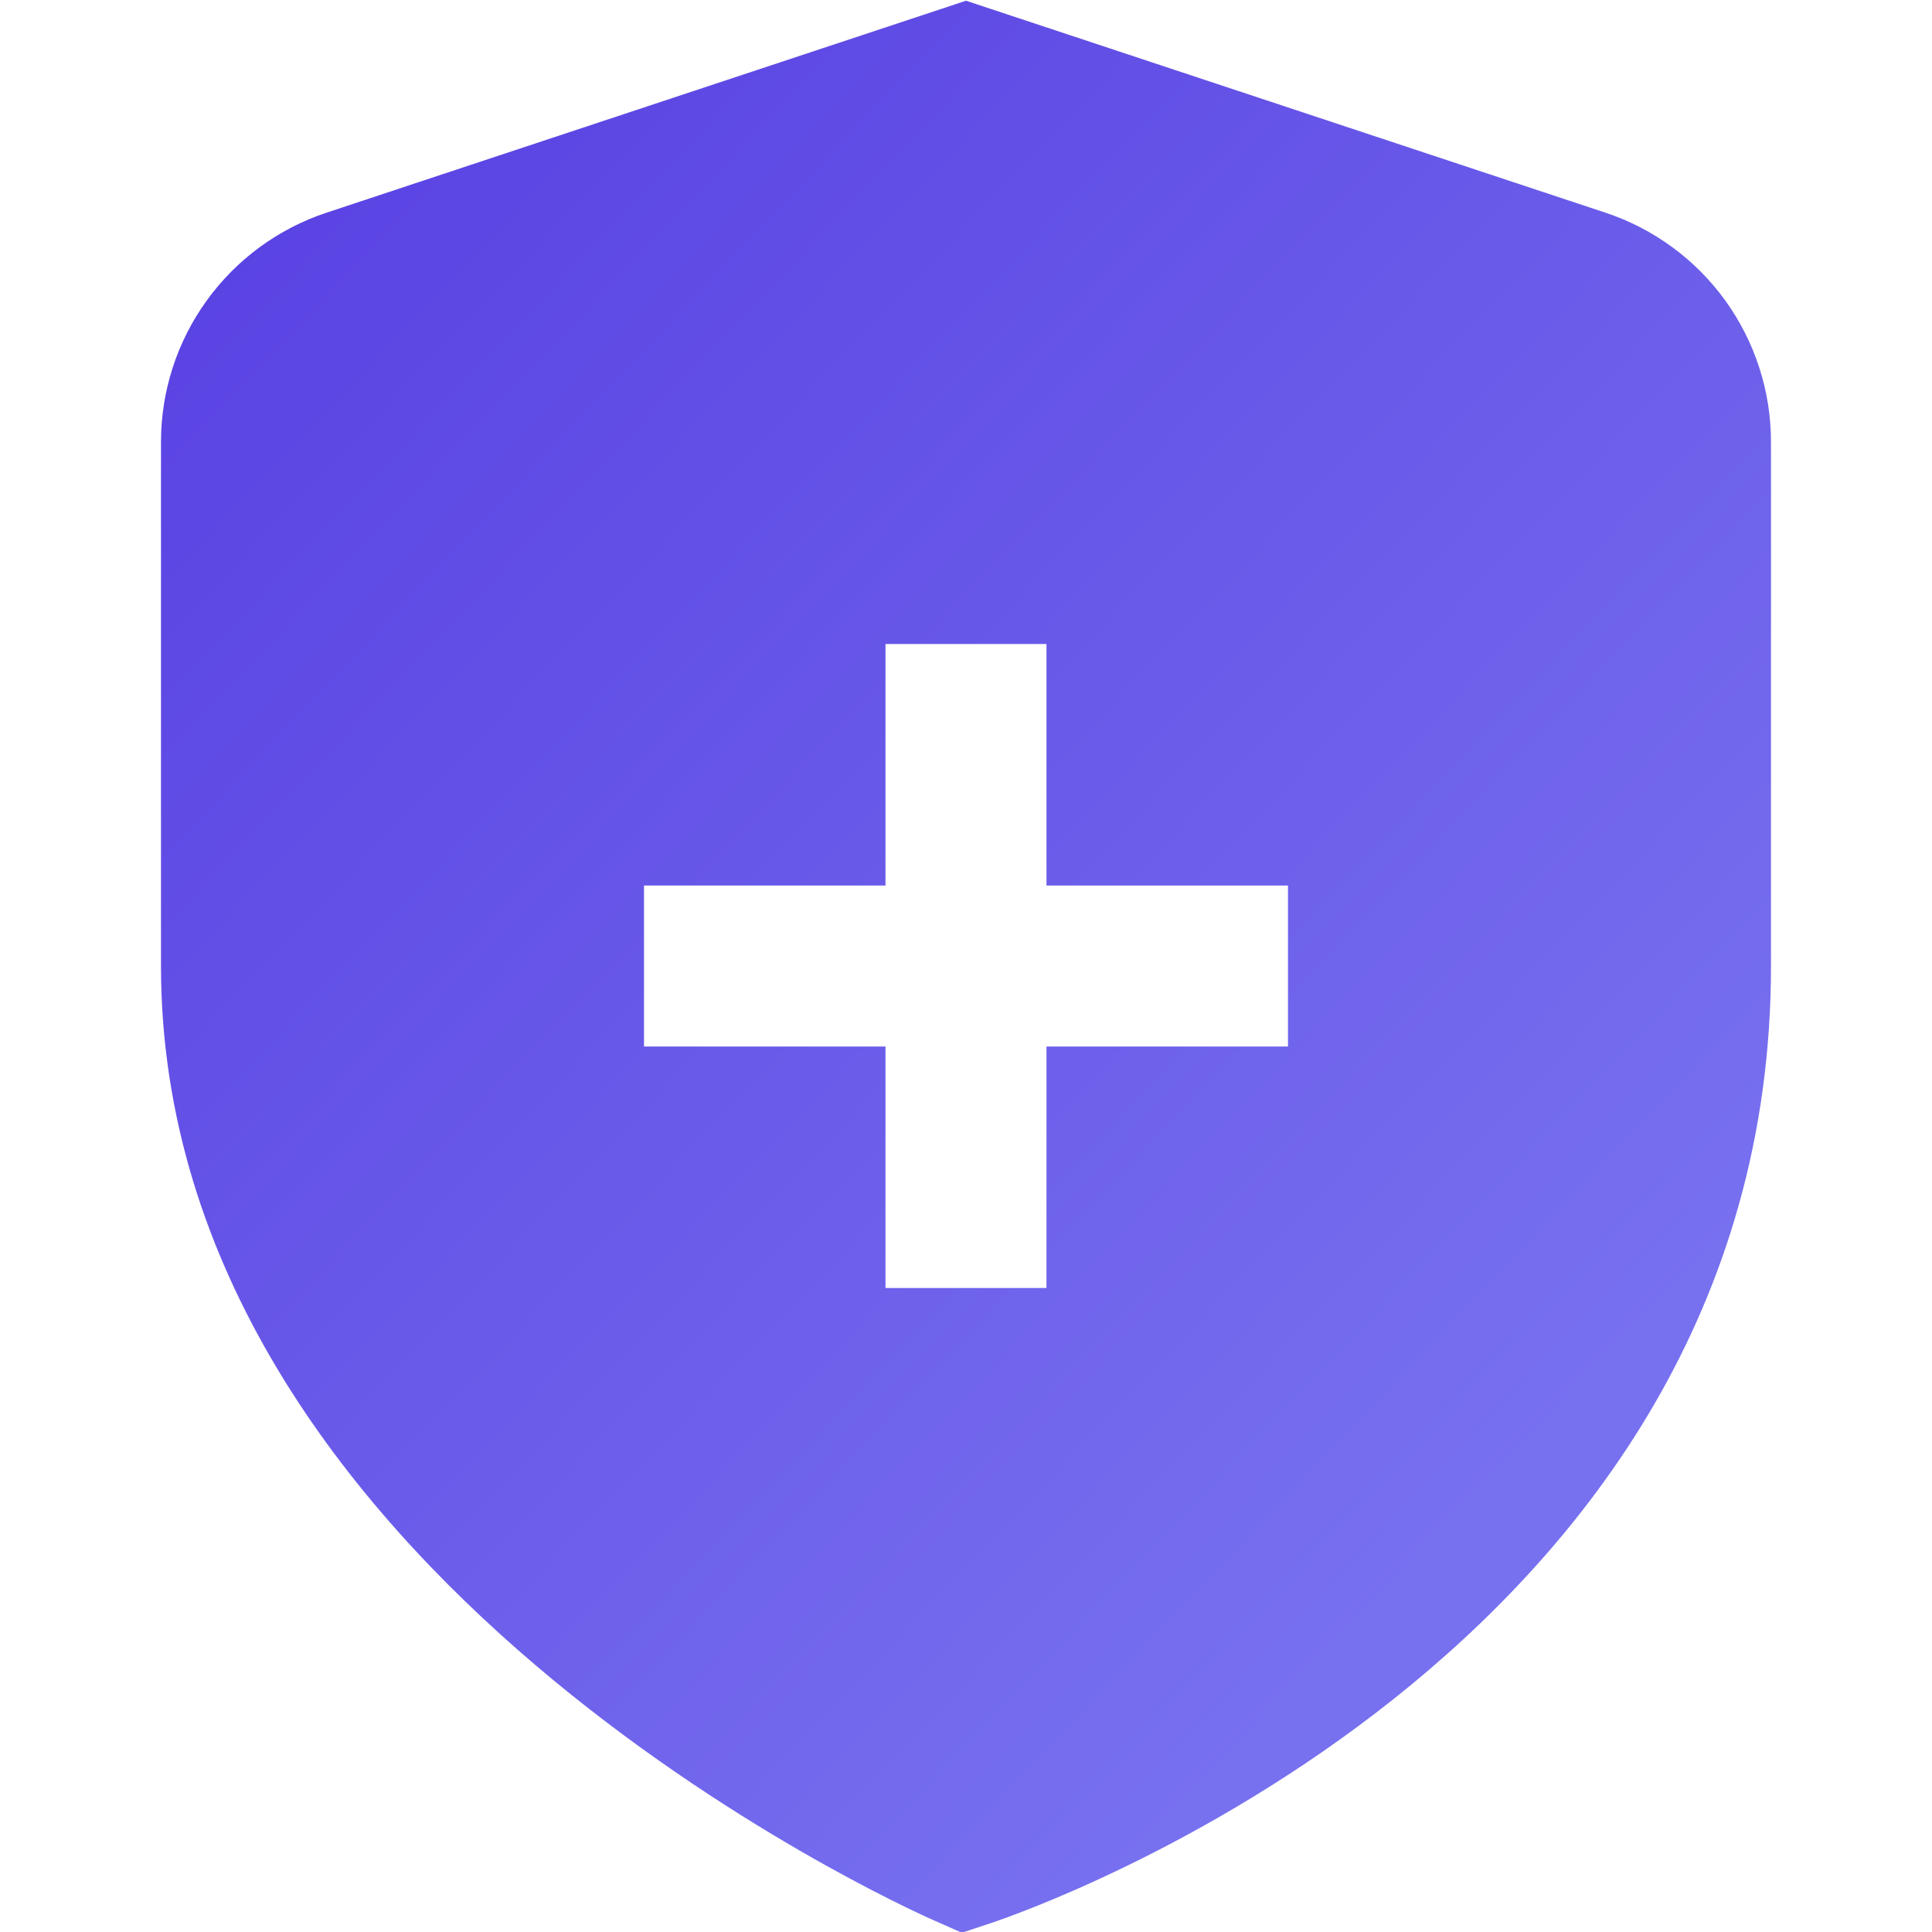 <svg width="70" height="70" viewBox="0 0 70 70" fill="none" xmlns="http://www.w3.org/2000/svg">
<g clip-path="url(#clip0_358_38693)">
<path d="M58.17 7.706L35 0.026L11.83 7.706C10.084 8.285 8.565 9.399 7.489 10.89C6.412 12.381 5.833 14.174 5.833 16.013V35C5.833 56.945 32.666 69.064 33.816 69.569L34.848 70.026L35.921 69.671C37.076 69.285 64.166 60.016 64.166 35V16.013C64.167 14.174 63.587 12.381 62.511 10.89C61.434 9.399 59.915 8.285 58.17 7.706ZM46.666 37.917H37.916V46.667H32.083V37.917H23.333V32.084H32.083V23.334H37.916V32.084H46.666V37.917Z" fill="url(#paint0_linear_358_38693)"/>
</g>
<defs>
<linearGradient id="paint0_linear_358_38693" x1="53.283" y1="55.163" x2="-28.445" y2="-22.419" gradientUnits="userSpaceOnUse">
<stop stop-color="#7770EF"/>
<stop offset="1" stop-color="#4421DA"/>
</linearGradient>
<clipPath id="clip0_358_38693">
<rect width="70" height="70" fill="white"/>
</clipPath>
</defs>
</svg>
